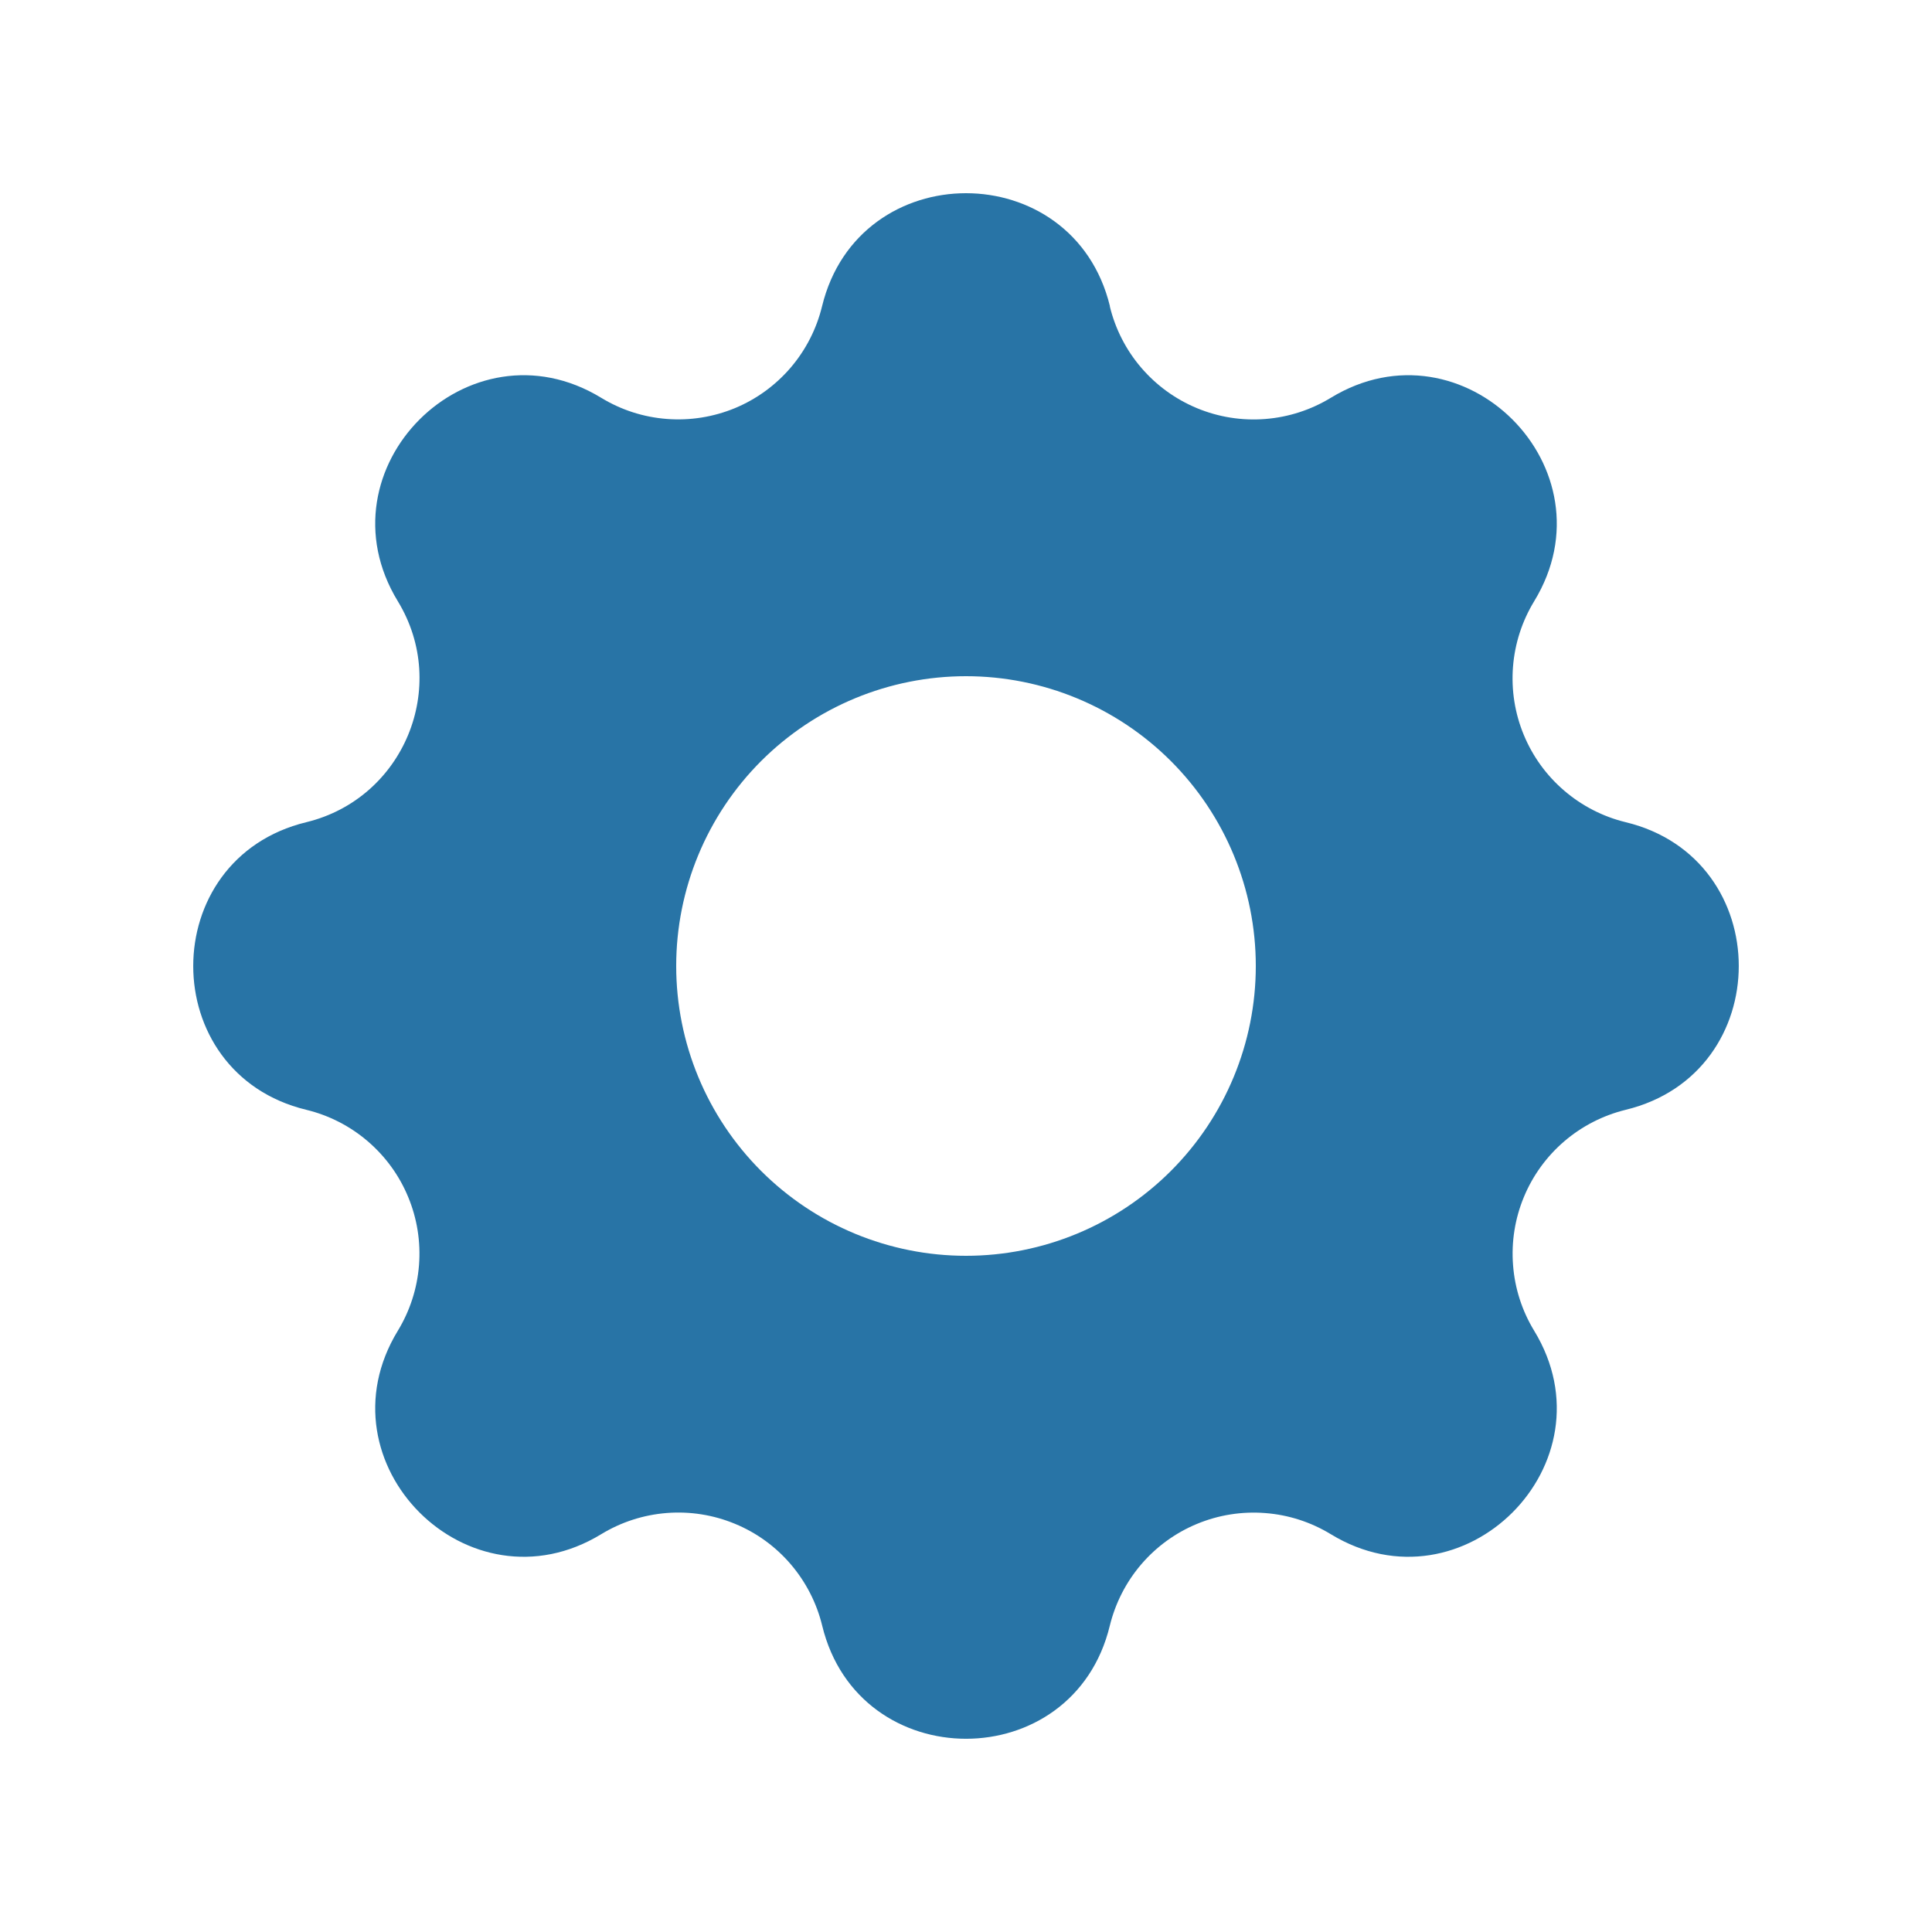 <svg width="32" height="32" viewBox="0 0 32 32" fill="none" xmlns="http://www.w3.org/2000/svg">
<path fill-rule="evenodd" clip-rule="evenodd" d="M18.384 5.072C17.776 2.576 14.224 2.576 13.616 5.072C13.525 5.447 13.347 5.795 13.096 6.089C12.845 6.382 12.529 6.612 12.173 6.76C11.816 6.907 11.43 6.969 11.045 6.939C10.66 6.91 10.288 6.79 9.958 6.589C7.763 5.251 5.251 7.763 6.589 9.958C7.453 11.376 6.686 13.226 5.074 13.618C2.576 14.224 2.576 17.778 5.074 18.382C5.449 18.473 5.797 18.651 6.09 18.902C6.384 19.154 6.614 19.47 6.761 19.827C6.909 20.183 6.97 20.57 6.94 20.955C6.91 21.34 6.79 21.712 6.589 22.042C5.251 24.237 7.763 26.749 9.958 25.411C10.288 25.21 10.66 25.09 11.045 25.06C11.43 25.03 11.816 25.091 12.173 25.239C12.53 25.386 12.847 25.616 13.098 25.91C13.348 26.203 13.527 26.551 13.618 26.926C14.224 29.424 17.778 29.424 18.382 26.926C18.474 26.551 18.652 26.203 18.903 25.91C19.154 25.617 19.471 25.387 19.827 25.24C20.184 25.092 20.57 25.031 20.955 25.061C21.34 25.09 21.712 25.21 22.042 25.411C24.237 26.749 26.749 24.237 25.411 22.042C25.21 21.712 25.09 21.34 25.061 20.955C25.031 20.57 25.092 20.184 25.24 19.827C25.387 19.471 25.617 19.154 25.91 18.903C26.203 18.652 26.551 18.474 26.926 18.382C29.424 17.776 29.424 14.222 26.926 13.618C26.551 13.527 26.203 13.348 25.91 13.097C25.616 12.846 25.387 12.53 25.239 12.173C25.091 11.816 25.03 11.43 25.06 11.045C25.09 10.66 25.21 10.288 25.411 9.958C26.749 7.763 24.237 5.251 22.042 6.589C21.712 6.79 21.34 6.91 20.955 6.94C20.57 6.97 20.184 6.909 19.827 6.761C19.47 6.613 19.154 6.384 18.902 6.09C18.651 5.797 18.473 5.449 18.382 5.074L18.384 5.072ZM16 20.8C17.273 20.8 18.494 20.294 19.394 19.394C20.294 18.494 20.8 17.273 20.8 16C20.8 14.727 20.294 13.506 19.394 12.606C18.494 11.706 17.273 11.2 16 11.2C14.727 11.2 13.506 11.706 12.606 12.606C11.706 13.506 11.2 14.727 11.2 16C11.2 17.273 11.706 18.494 12.606 19.394C13.506 20.294 14.727 20.8 16 20.8Z" fill="#2874A6"/>
</svg>
